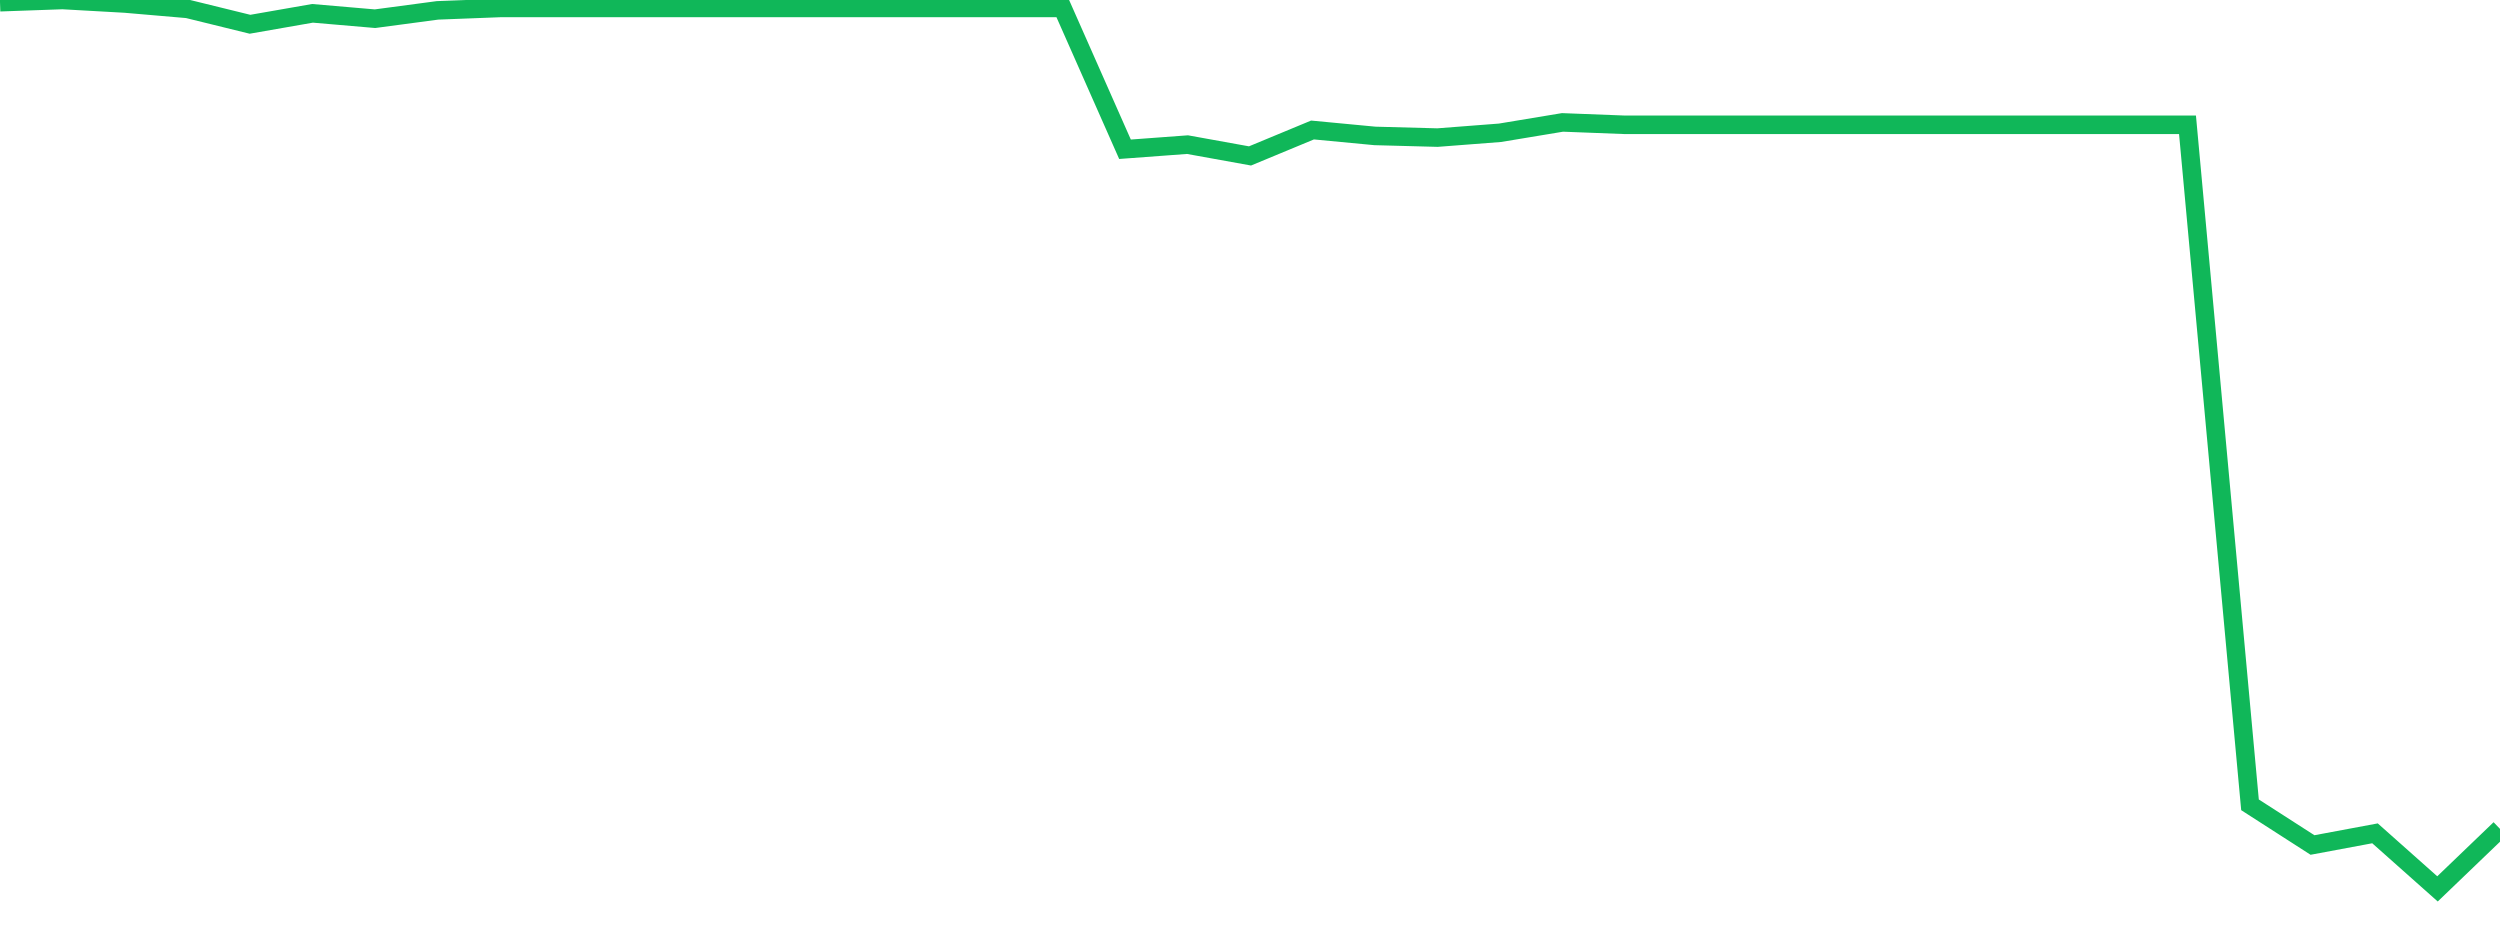 <?xml version="1.0" standalone="no"?>
<!DOCTYPE svg PUBLIC "-//W3C//DTD SVG 1.1//EN" "http://www.w3.org/Graphics/SVG/1.1/DTD/svg11.dtd">
<svg width="135" height="50" viewBox="0 0 135 50" preserveAspectRatio="none" class="sparkline" xmlns="http://www.w3.org/2000/svg"
xmlns:xlink="http://www.w3.org/1999/xlink"><path  class="sparkline--line" d="M 0 0.12 L 0 0.12 L 3.375 0 L 6.75 0.19 L 10.125 0.48 L 13.5 1.31 L 16.875 0.72 L 20.25 1.01 L 23.625 0.56 L 27 0.43 L 30.375 0.43 L 33.75 0.43 L 37.125 0.43 L 40.5 0.43 L 43.875 0.43 L 47.25 0.43 L 50.625 0.43 L 54 0.43 L 57.375 0.43 L 60.75 8.06 L 64.125 7.81 L 67.5 8.42 L 70.875 7.02 L 74.25 7.34 L 77.625 7.43 L 81 7.17 L 84.375 6.61 L 87.75 6.74 L 91.125 6.74 L 94.5 6.74 L 97.875 6.74 L 101.25 6.74 L 104.625 6.74 L 108 6.74 L 111.375 6.74 L 114.75 6.74 L 118.125 6.74 L 121.5 43.46 L 124.875 45.63 L 128.25 45 L 131.625 48 L 135 44.76" fill="none" stroke-width="1" stroke="#10b759"></path></svg>